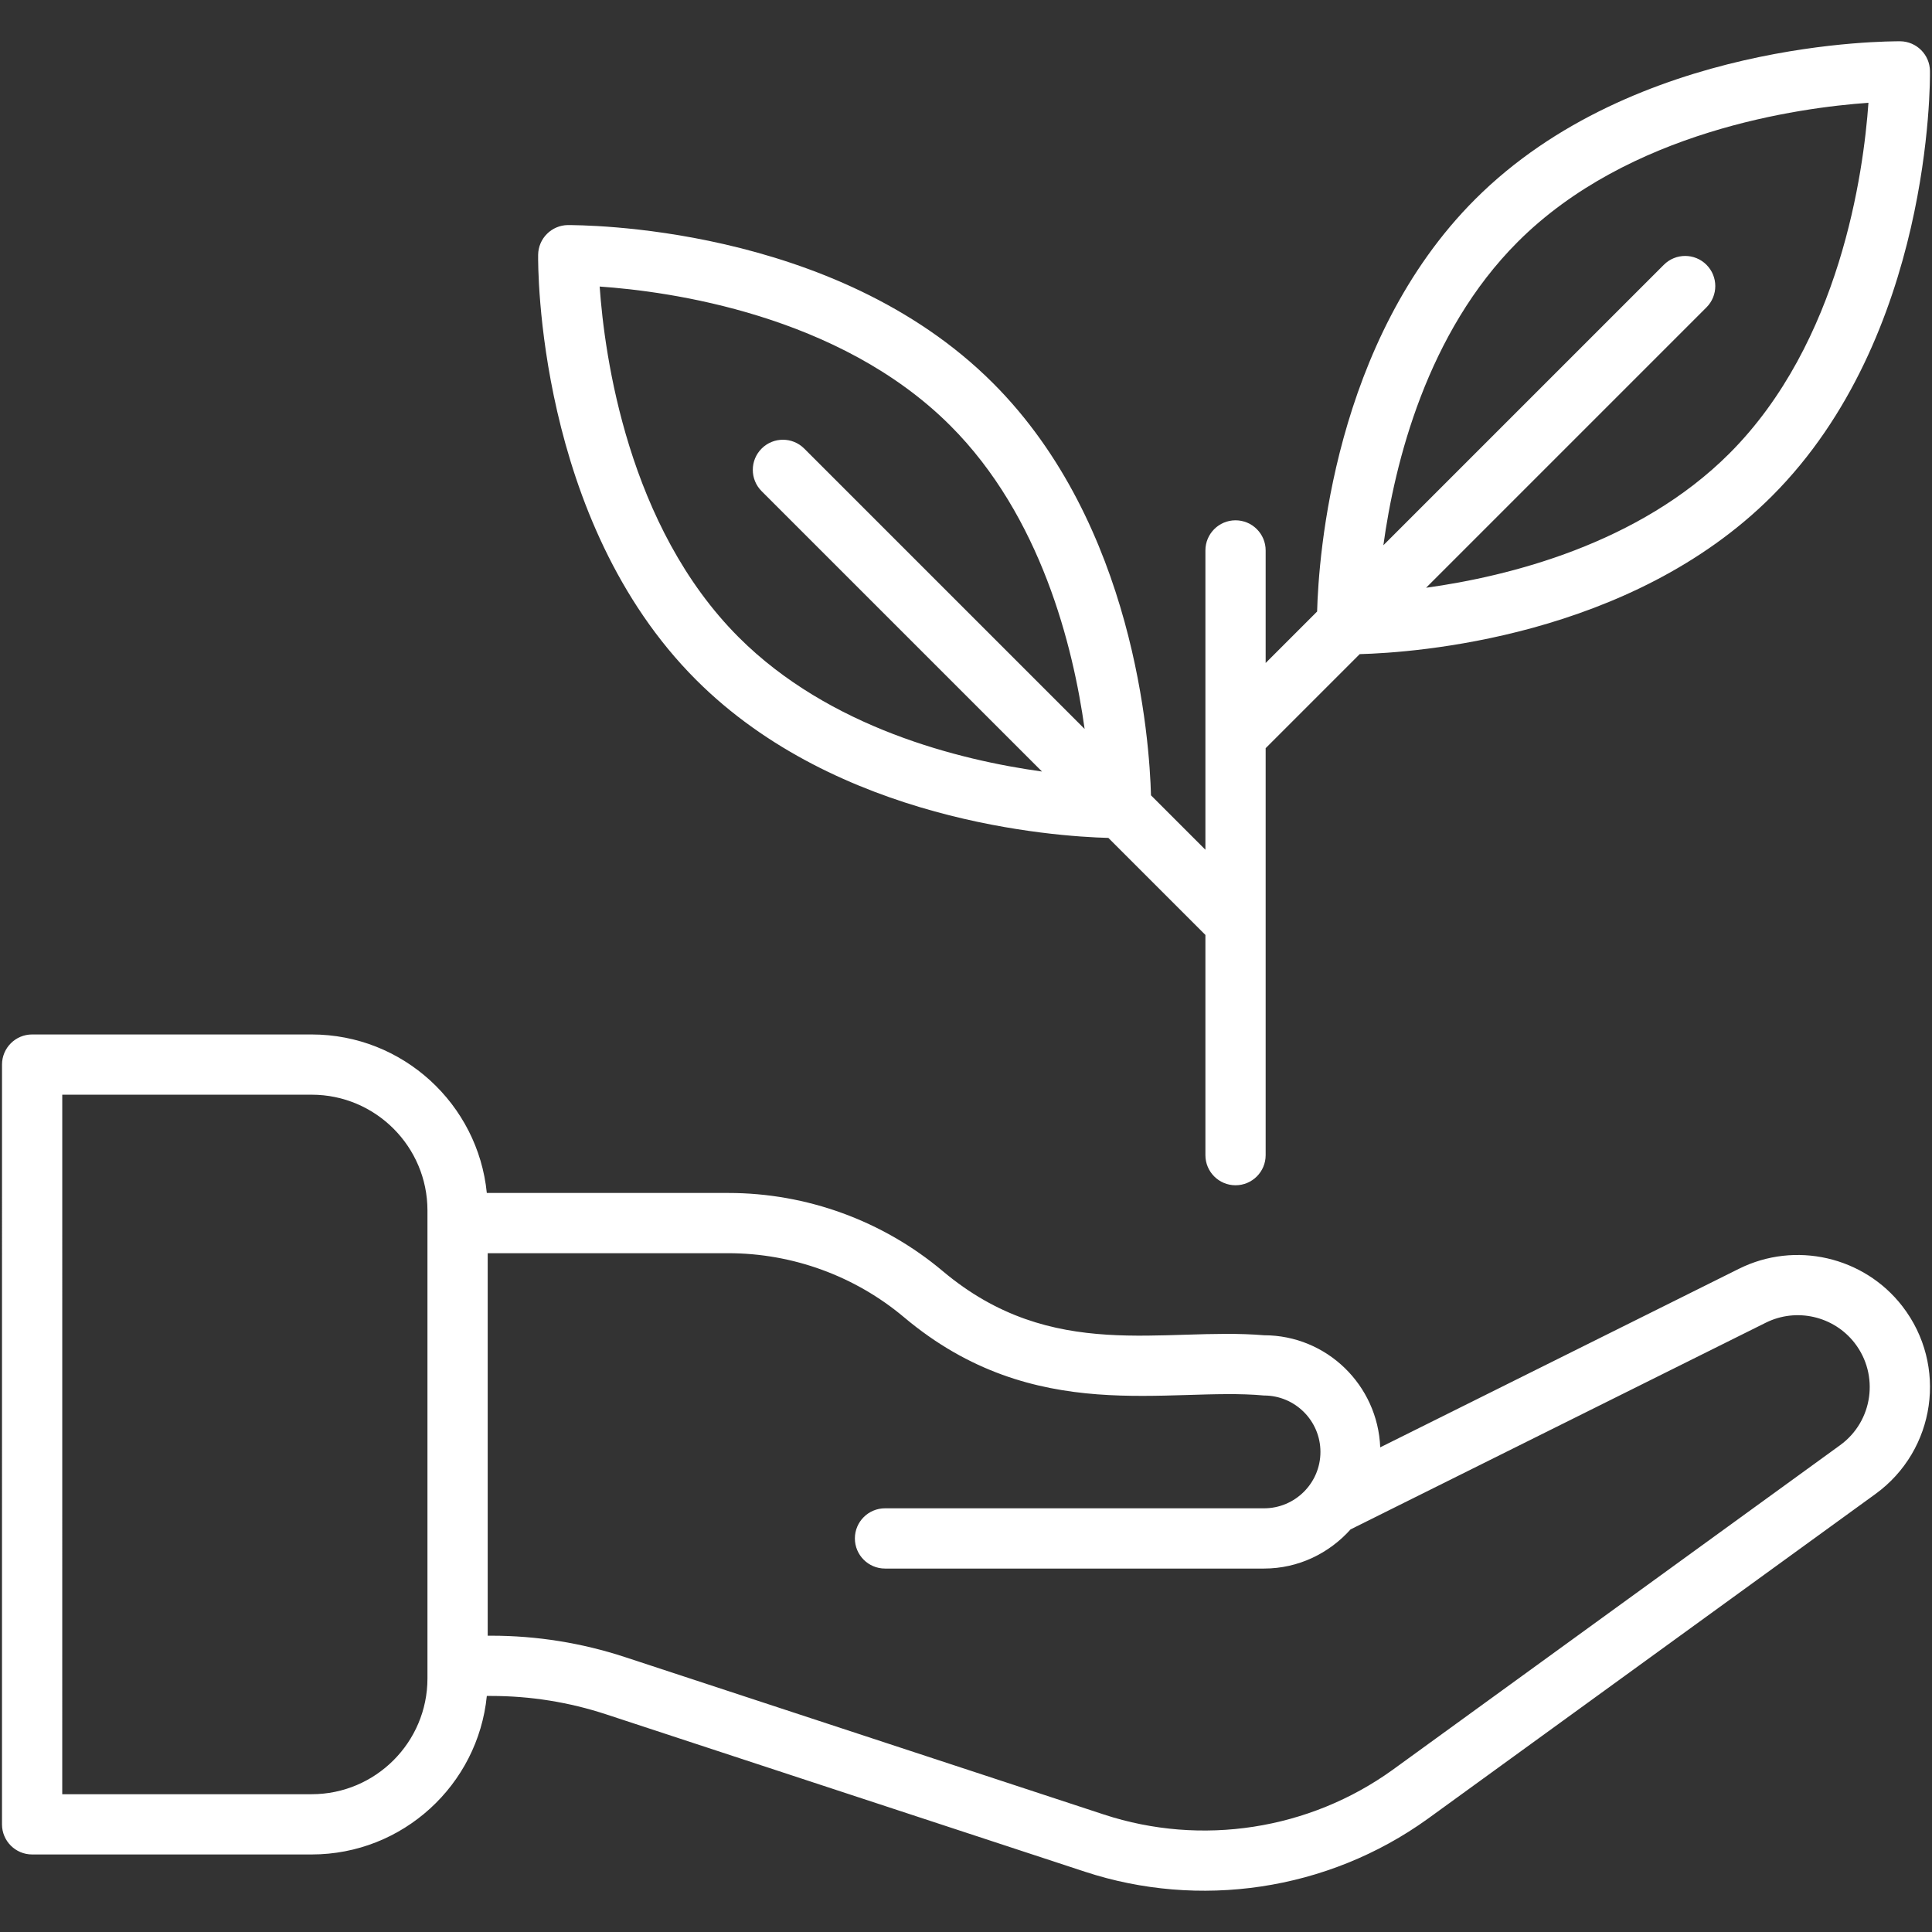 <svg width="512" height="512" viewBox="0 0 512 512" fill="none" xmlns="http://www.w3.org/2000/svg">
<rect x="0" y="0" width="512" height="512" fill="#333333" stroke="none"/>
<path d="M8.512 491.452H82.595C106.75 491.452 126.672 472.996 129.012 449.446H130.167C140.552 449.446 150.815 451.087 160.666 454.33L287.549 496.036C317.602 505.905 351.644 501.255 378.398 481.983L497.009 395.929C512.994 384.333 516.264 361.815 504.123 346.135C493.929 332.987 475.725 328.816 460.838 336.242L365.774 383.562C365.121 367.088 351.612 353.858 334.98 353.858C308.331 351.629 278.953 361.338 249.861 336.878C233.965 323.508 213.776 316.148 193.007 316.148H129.01C126.67 292.598 106.748 274.142 82.593 274.142H8.516C4.107 274.142 0.533 277.717 0.533 282.125L0.528 483.468C0.528 487.873 4.105 491.452 8.512 491.452ZM239.587 349.093C274.248 378.246 309.78 367.49 334.981 369.823C343.225 369.823 349.93 376.528 349.93 384.772C349.93 393.013 343.225 399.717 334.981 399.717H234.535C230.126 399.717 226.552 403.292 226.552 407.7C226.552 412.108 230.127 415.683 234.535 415.683H334.981C344.117 415.683 352.253 411.624 357.918 405.303L467.957 350.53C476.061 346.492 485.955 348.764 491.502 355.913C498.069 364.393 496.38 376.658 487.631 383.001L369.043 469.04C346.976 484.936 318.387 489.365 292.535 480.863L165.656 439.157C154.192 435.388 142.252 433.477 130.168 433.477H129.248V332.113H193.009C210.024 332.113 226.564 338.143 239.587 349.093ZM16.499 290.107H82.595C99.517 290.107 113.281 303.871 113.281 320.793V444.799C113.281 461.721 99.517 475.485 82.595 475.485H16.495L16.499 290.107Z" fill="white"/>
<path d="M503.583 10.937C500.741 10.964 433.226 10.516 390.932 52.807C353.405 90.334 349.442 147.505 349.048 162.062L335.411 175.699V145.871C335.411 141.462 331.836 137.888 327.428 137.888C323.02 137.888 319.445 141.463 319.445 145.871V225.19L305.024 210.77C304.632 196.223 300.672 139.046 263.14 101.515C220.849 59.217 153.389 59.708 150.489 59.645C146.162 59.703 142.669 63.196 142.611 67.523C142.576 70.376 142.182 137.876 184.481 180.174C222.02 217.713 279.2 221.666 293.732 222.055L319.445 247.767V306.125C319.445 310.534 323.02 314.108 327.428 314.108C331.836 314.108 335.411 310.533 335.411 306.125V198.276L360.335 173.352C374.862 172.963 432.052 169.013 469.591 131.466C511.889 89.172 511.496 21.668 511.461 18.815C511.403 14.488 507.91 10.995 503.583 10.937ZM195.77 168.884C166.371 139.485 160.204 94.325 158.917 75.938C177.285 77.201 222.366 83.317 251.852 112.802C275.875 136.826 284.405 171.303 287.434 193.178L213.128 118.875C210.01 115.757 204.958 115.757 201.839 118.875C198.721 121.993 198.721 127.045 201.839 130.164L276.143 204.465C254.268 201.435 219.792 192.906 195.77 168.884ZM458.303 120.177C434.277 144.203 399.798 152.734 377.924 155.763L452.23 81.457C455.348 78.339 455.348 73.287 452.23 70.168C449.112 67.05 444.06 67.05 440.941 70.168L366.609 144.5C369.612 122.653 378.122 88.197 402.222 64.094C431.618 34.702 476.758 28.532 495.157 27.241C493.865 45.641 487.695 90.785 458.303 120.177Z" fill="white"/>
</svg>
